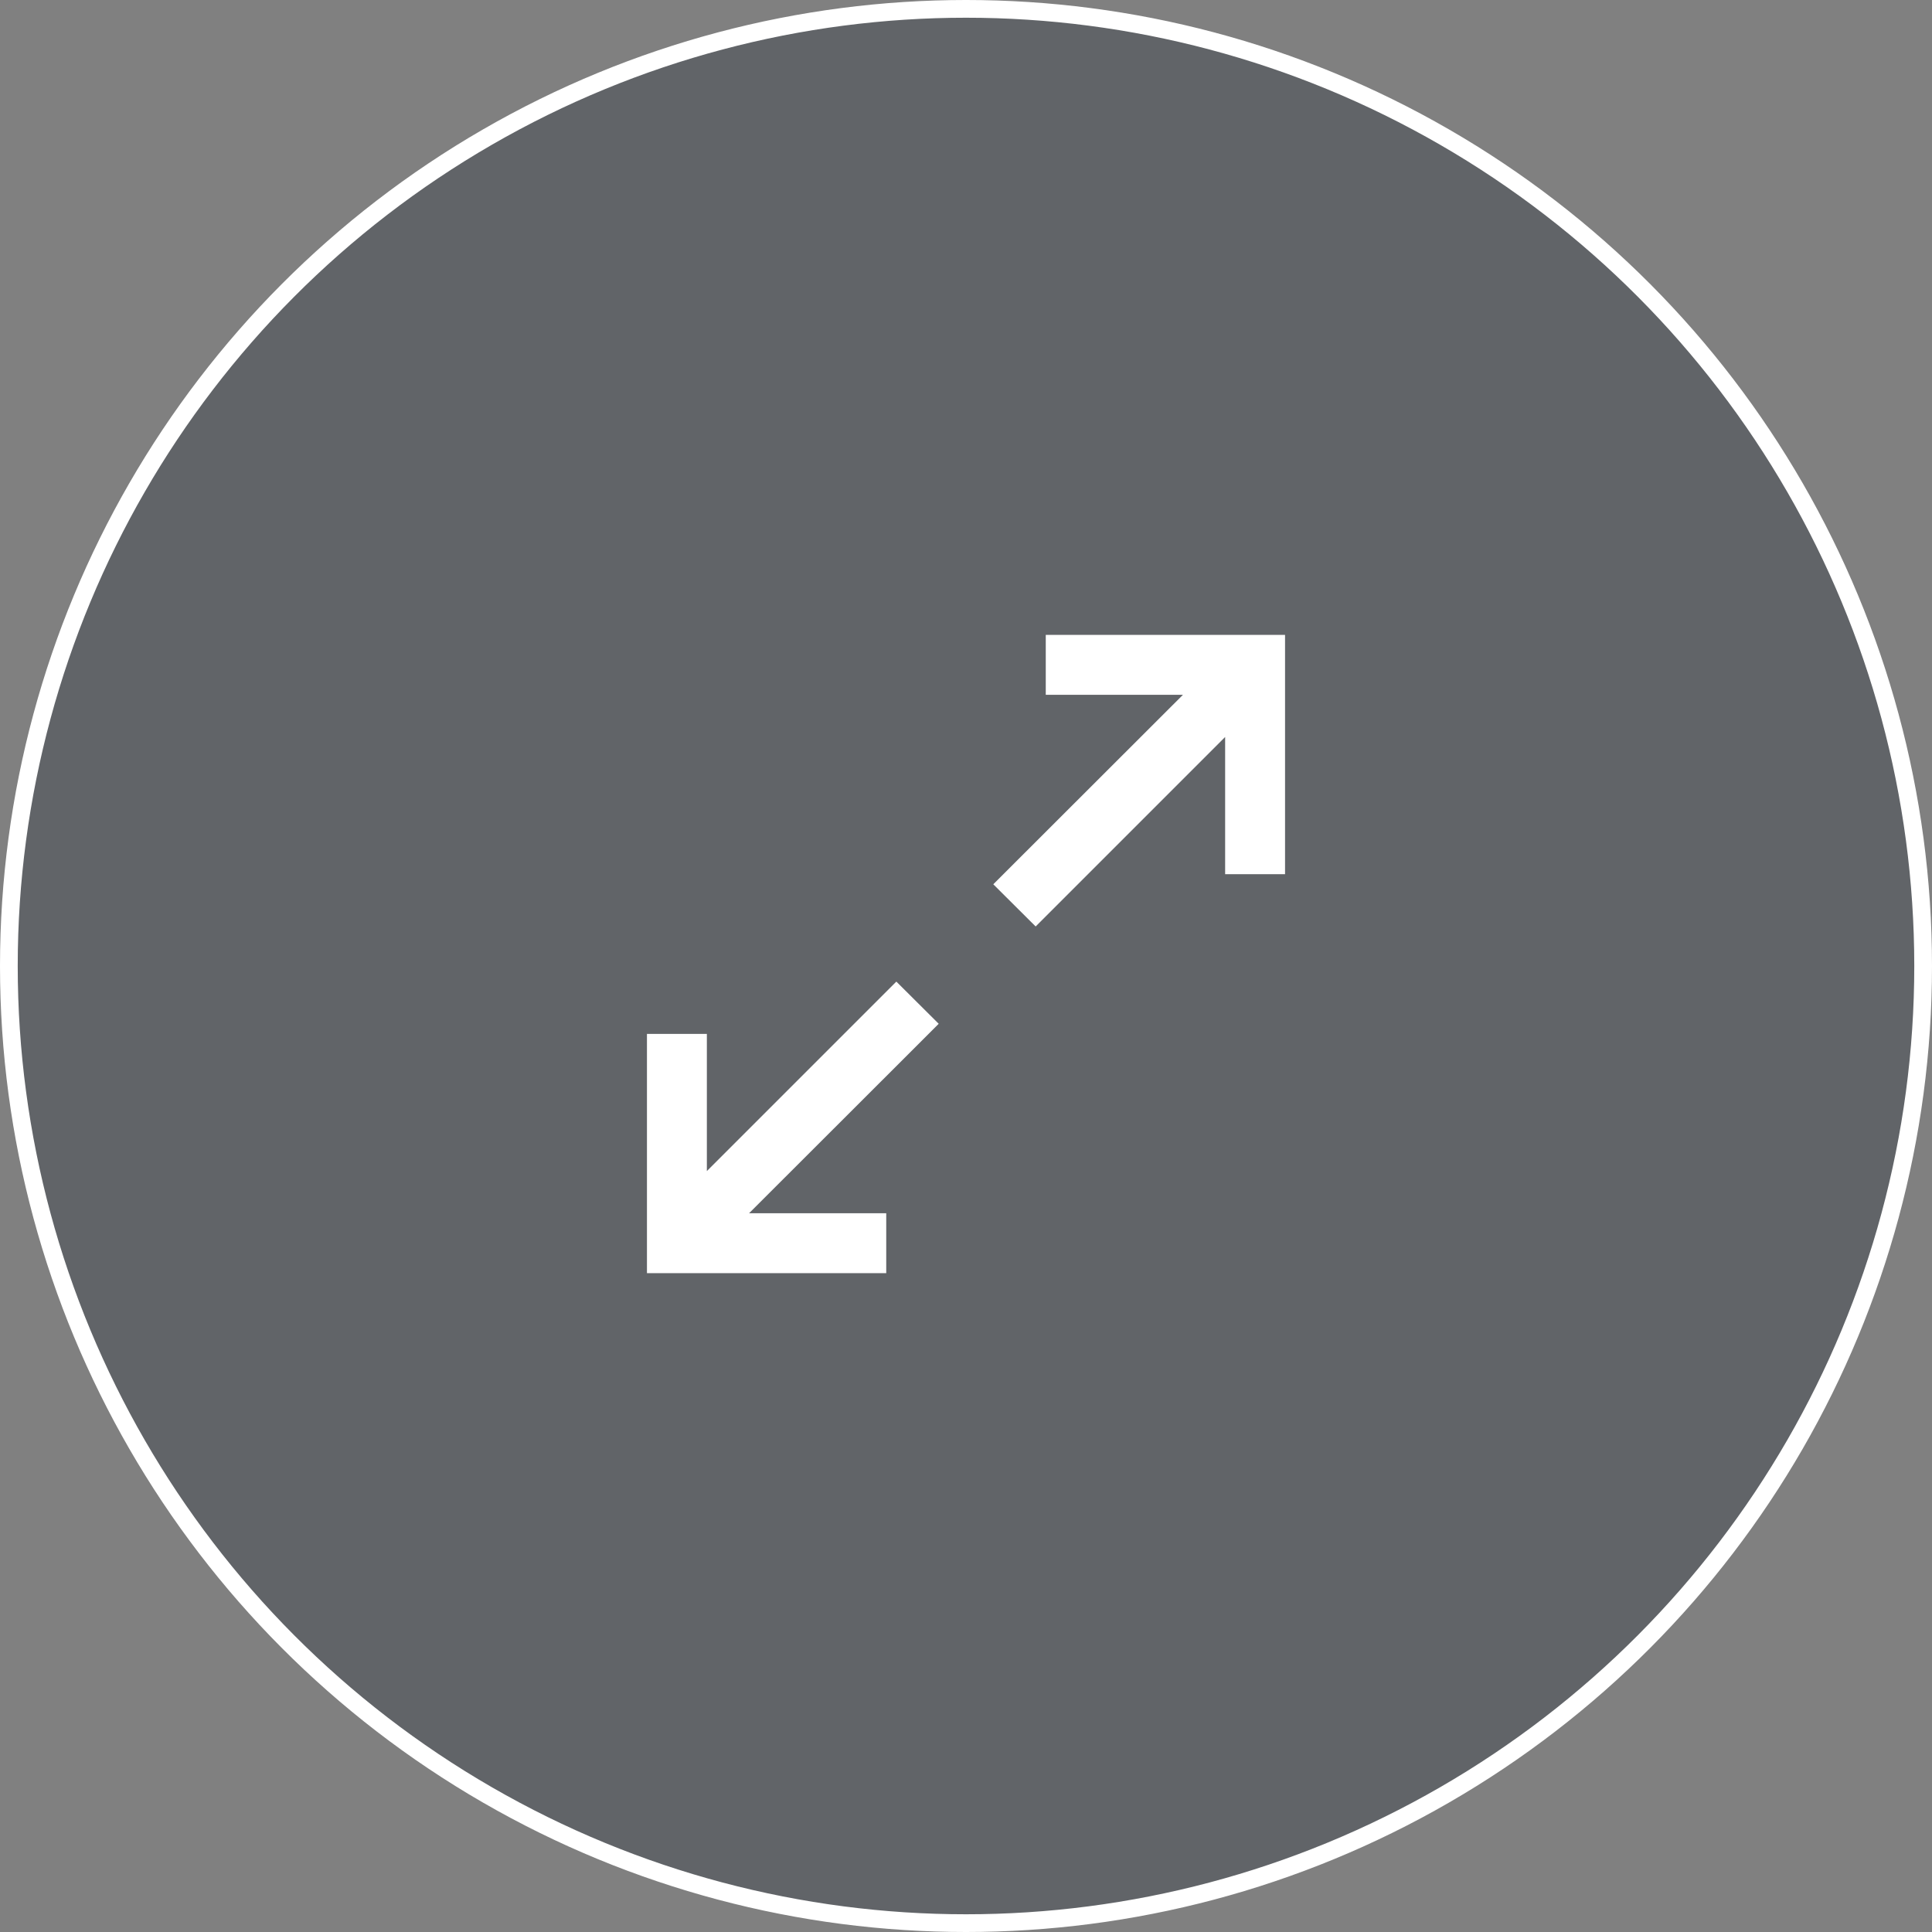 <?xml version="1.0" encoding="UTF-8"?><svg id="Layer_2" xmlns="http://www.w3.org/2000/svg" viewBox="0 0 109 109"><rect x="0" y="0" width="109" height="109" fill="#808080" stroke="none"/><defs><style>.cls-1{fill:rgba(6,18,34,.25);stroke:#fff;stroke-miterlimit:10;}.cls-2{fill:#fff;stroke-width:0px;}</style></defs><g id="Layer_1-2"><circle class="cls-1" cx="54.5" cy="54.5" r="54"/><path class="cls-2" d="m57.24,48.69l-1.2,1.2,2.39,2.38,1.2-1.2,9.49-9.49v7.74h3.38v-13.5h-13.5v3.38h7.74l-9.5,9.49Zm-5.48,10.27l1.2-1.2-2.39-2.38-1.2,1.2-9.49,9.49v-7.74h-3.38v13.5h13.5v-3.38h-7.74l9.5-9.49Z"/></g></svg>